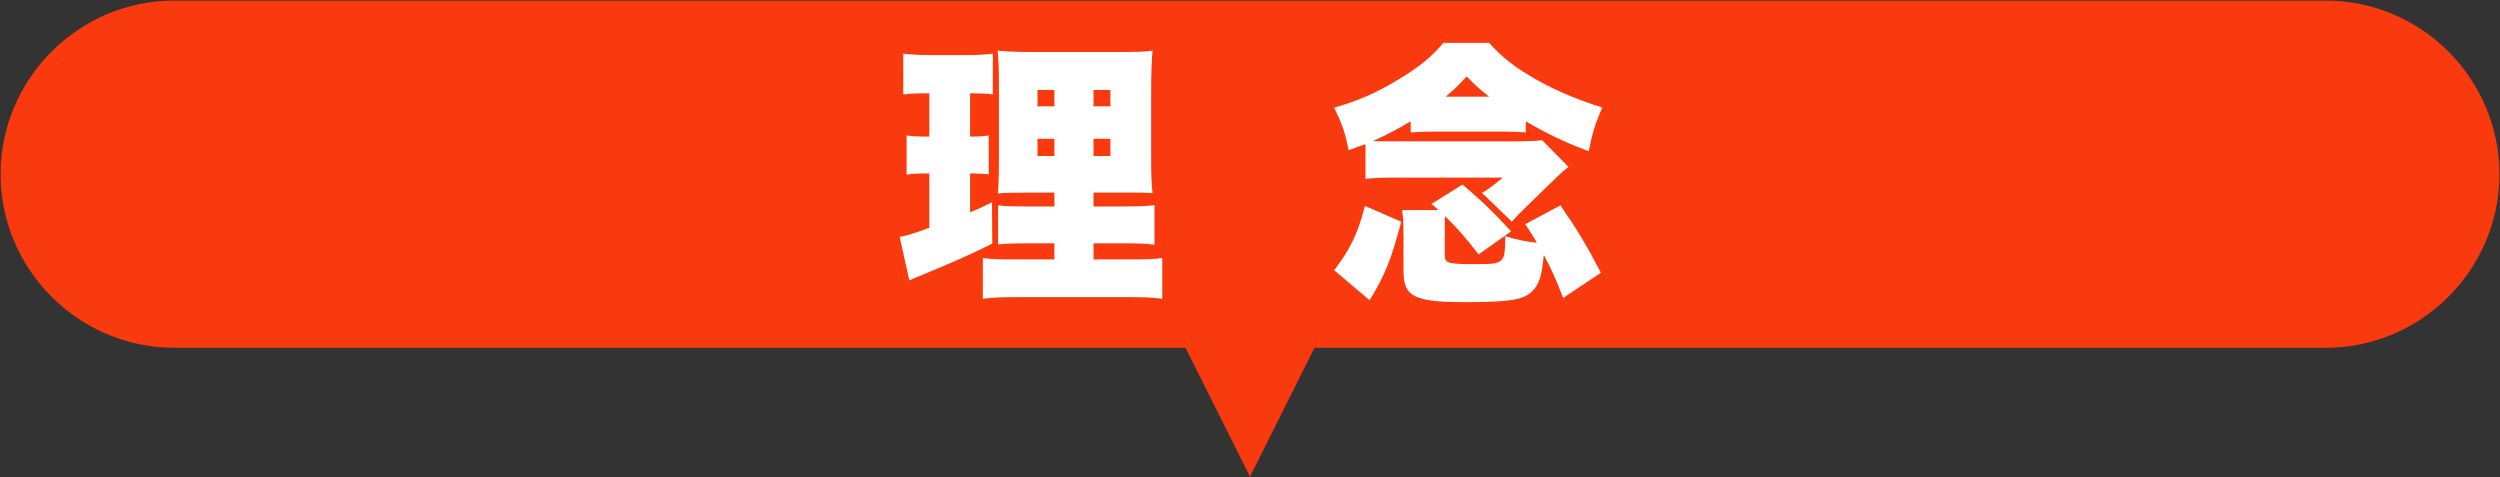 <?xml version="1.0" encoding="utf-8"?>
<!-- Generator: Adobe Illustrator 15.0.0, SVG Export Plug-In  -->
<!DOCTYPE svg PUBLIC "-//W3C//DTD SVG 1.1//EN" "http://www.w3.org/Graphics/SVG/1.1/DTD/svg11.dtd">
<svg version="1.1"
	 xmlns="http://www.w3.org/2000/svg" xmlns:xlink="http://www.w3.org/1999/xlink" xmlns:a="http://ns.adobe.com/AdobeSVGViewerExtensions/3.0/"
	 x="0px" y="0px" width="550px" height="105px" viewBox="-0.132 -0.126 550 105"
	 overflow="visible" enable-background="new -0.132 -0.126 550 105" xml:space="preserve">
<rect x="-0.132" y="-0.126" width="550" height="105" fill="#333333" stroke="none"/>
<defs>
</defs>
<path fill="#F9390E" d="M511.544,0H38.193C17.187,0,0,17.187,0,38.192s17.187,38.193,38.193,38.193h222.484l14.191,28.363
	l14.188-28.363h222.488c21.006,0,38.192-17.188,38.192-38.193S532.55,0,511.544,0z"/>
<g>
	<g>
		<path fill="#FFFFFF" d="M202.858,20.406c-1.464,0-2.501,0.061-4.27,0.243v-8.967c1.586,0.183,3.477,0.305,5.856,0.305h8.053
			c2.501,0,4.209-0.122,5.795-0.305v8.967c-1.464-0.183-2.807-0.243-4.209-0.243h-0.793v9.516h0.366
			c1.464,0,2.379-0.061,3.721-0.243v8.54c-1.403-0.122-2.379-0.183-3.721-0.183h-0.366v8.541c2.013-0.854,2.623-1.099,4.819-2.196
			l0.061,9.09c-4.88,2.44-8.48,4.026-16.898,7.503c-0.427,0.184-0.488,0.184-1.342,0.61l-2.135-9.578
			c2.013-0.427,2.806-0.671,6.527-2.013V38.036h-0.732c-1.77,0-2.867,0.061-4.271,0.244v-8.602c1.403,0.183,2.501,0.243,4.453,0.243
			h0.549v-9.516H202.858z M231.836,53.409h-5.613c-3.965,0-5.063,0.062-6.771,0.244v-8.602c1.464,0.183,2.685,0.244,6.711,0.244
			h5.673v-3.051h-5.43c-4.087,0-5.368,0.062-7.016,0.184c0.183-1.708,0.244-3.965,0.244-8.175V19.612
			c0-4.453-0.061-6.466-0.305-8.602c2.562,0.244,4.515,0.305,8.602,0.305h17.447c4.819,0,6.588-0.061,8.053-0.305
			c-0.183,1.892-0.305,4.941-0.305,9.028v13.788c0,4.697,0.061,6.649,0.305,8.54c-1.831-0.122-2.379-0.122-5.979-0.122h-7.016v3.051
			h6.466c3.66,0,5.247-0.062,6.955-0.306v8.724c-1.891-0.243-3.477-0.305-6.833-0.305h-6.588v3.539h8.174
			c3.6,0,5.247-0.062,6.955-0.305v8.967c-2.196-0.305-3.965-0.365-7.687-0.365h-23.975c-3.66,0-5.369,0.061-7.809,0.365v-8.967
			c1.769,0.243,3.172,0.305,6.527,0.305h9.212V53.409z M228.115,19.674v3.6h3.721v-3.6H228.115z M228.115,30.41v3.783h3.721V30.41
			H228.115z M240.438,23.273h3.721v-3.6h-3.721V23.273z M240.438,34.193h3.721V30.41h-3.721V34.193z"/>
		<path fill="#FFFFFF" d="M300.275,31.57c-1.343,0.487-1.952,0.731-3.722,1.341c-0.732-3.843-1.525-6.039-3.172-9.333
			c5.246-1.525,9.15-3.233,13.848-6.039c4.82-2.868,7.688-5.247,10.188-8.236h10.066c2.807,3.172,5.856,5.552,10.554,8.175
			c4.331,2.44,9.334,4.515,14.337,6.039c-1.525,3.478-2.197,5.612-2.99,9.64c-5.186-1.953-9.15-3.844-13.848-6.589v2.439
			c-1.525-0.121-3.233-0.183-4.819-0.183h-15.556c-1.525,0-3.173,0.062-4.941,0.183v-2.439c-2.746,1.646-4.941,2.806-8.297,4.331
			c0.914,0.062,1.464,0.062,2.379,0.062h28.977c2.867,0,4.332-0.062,5.857-0.244l5.795,5.856c-1.037,0.854-2.014,1.708-2.501,2.196
			l-6.405,6.222c-2.074,2.014-2.318,2.258-3.539,3.661l-6.588-6.345c0.244-0.122,0.427-0.244,0.549-0.305
			c0.609-0.366,0.609-0.366,2.623-1.892l1.403-1.159h-23.182c-3.661,0-5.247,0.062-7.016,0.305V31.57z M308.146,48.651
			c-2.197,8.297-3.539,11.651-6.955,17.264l-7.809-6.588c3.538-4.637,5.186-7.992,6.771-14.153L308.146,48.651z M317.723,56.032
			c0,1.709,0.731,1.953,6.345,1.953c6.832,0,6.893-0.062,6.954-6.162c2.745,0.854,4.393,1.159,6.954,1.464
			c-0.67-1.22-1.158-2.014-2.562-4.087l7.747-4.148c3.66,5.308,5.734,8.725,8.907,14.824l-8.297,5.552
			c-1.708-4.393-2.562-6.284-4.271-9.456c-0.427,4.637-1.037,6.527-2.623,8.053c-1.952,1.83-4.881,2.318-14.764,2.318
			c-6.16,0-8.967-0.366-10.98-1.342c-1.83-0.916-2.501-2.441-2.501-5.674v-7.931c0-2.623-0.062-3.722-0.305-5.308h7.991
			c-0.427-0.427-0.427-0.427-1.525-1.342l6.833-4.271c4.515,3.843,7.138,6.405,10.676,10.31l-7.138,5.063
			c-2.989-3.844-4.697-5.796-7.381-8.419c-0.062,0.61-0.062,0.854-0.062,1.647V56.032z M327.483,21.138
			c-2.196-1.708-2.928-2.379-4.941-4.453c-1.952,2.135-2.745,2.867-4.637,4.453H327.483z"/>
	</g>
</g>
</svg>
